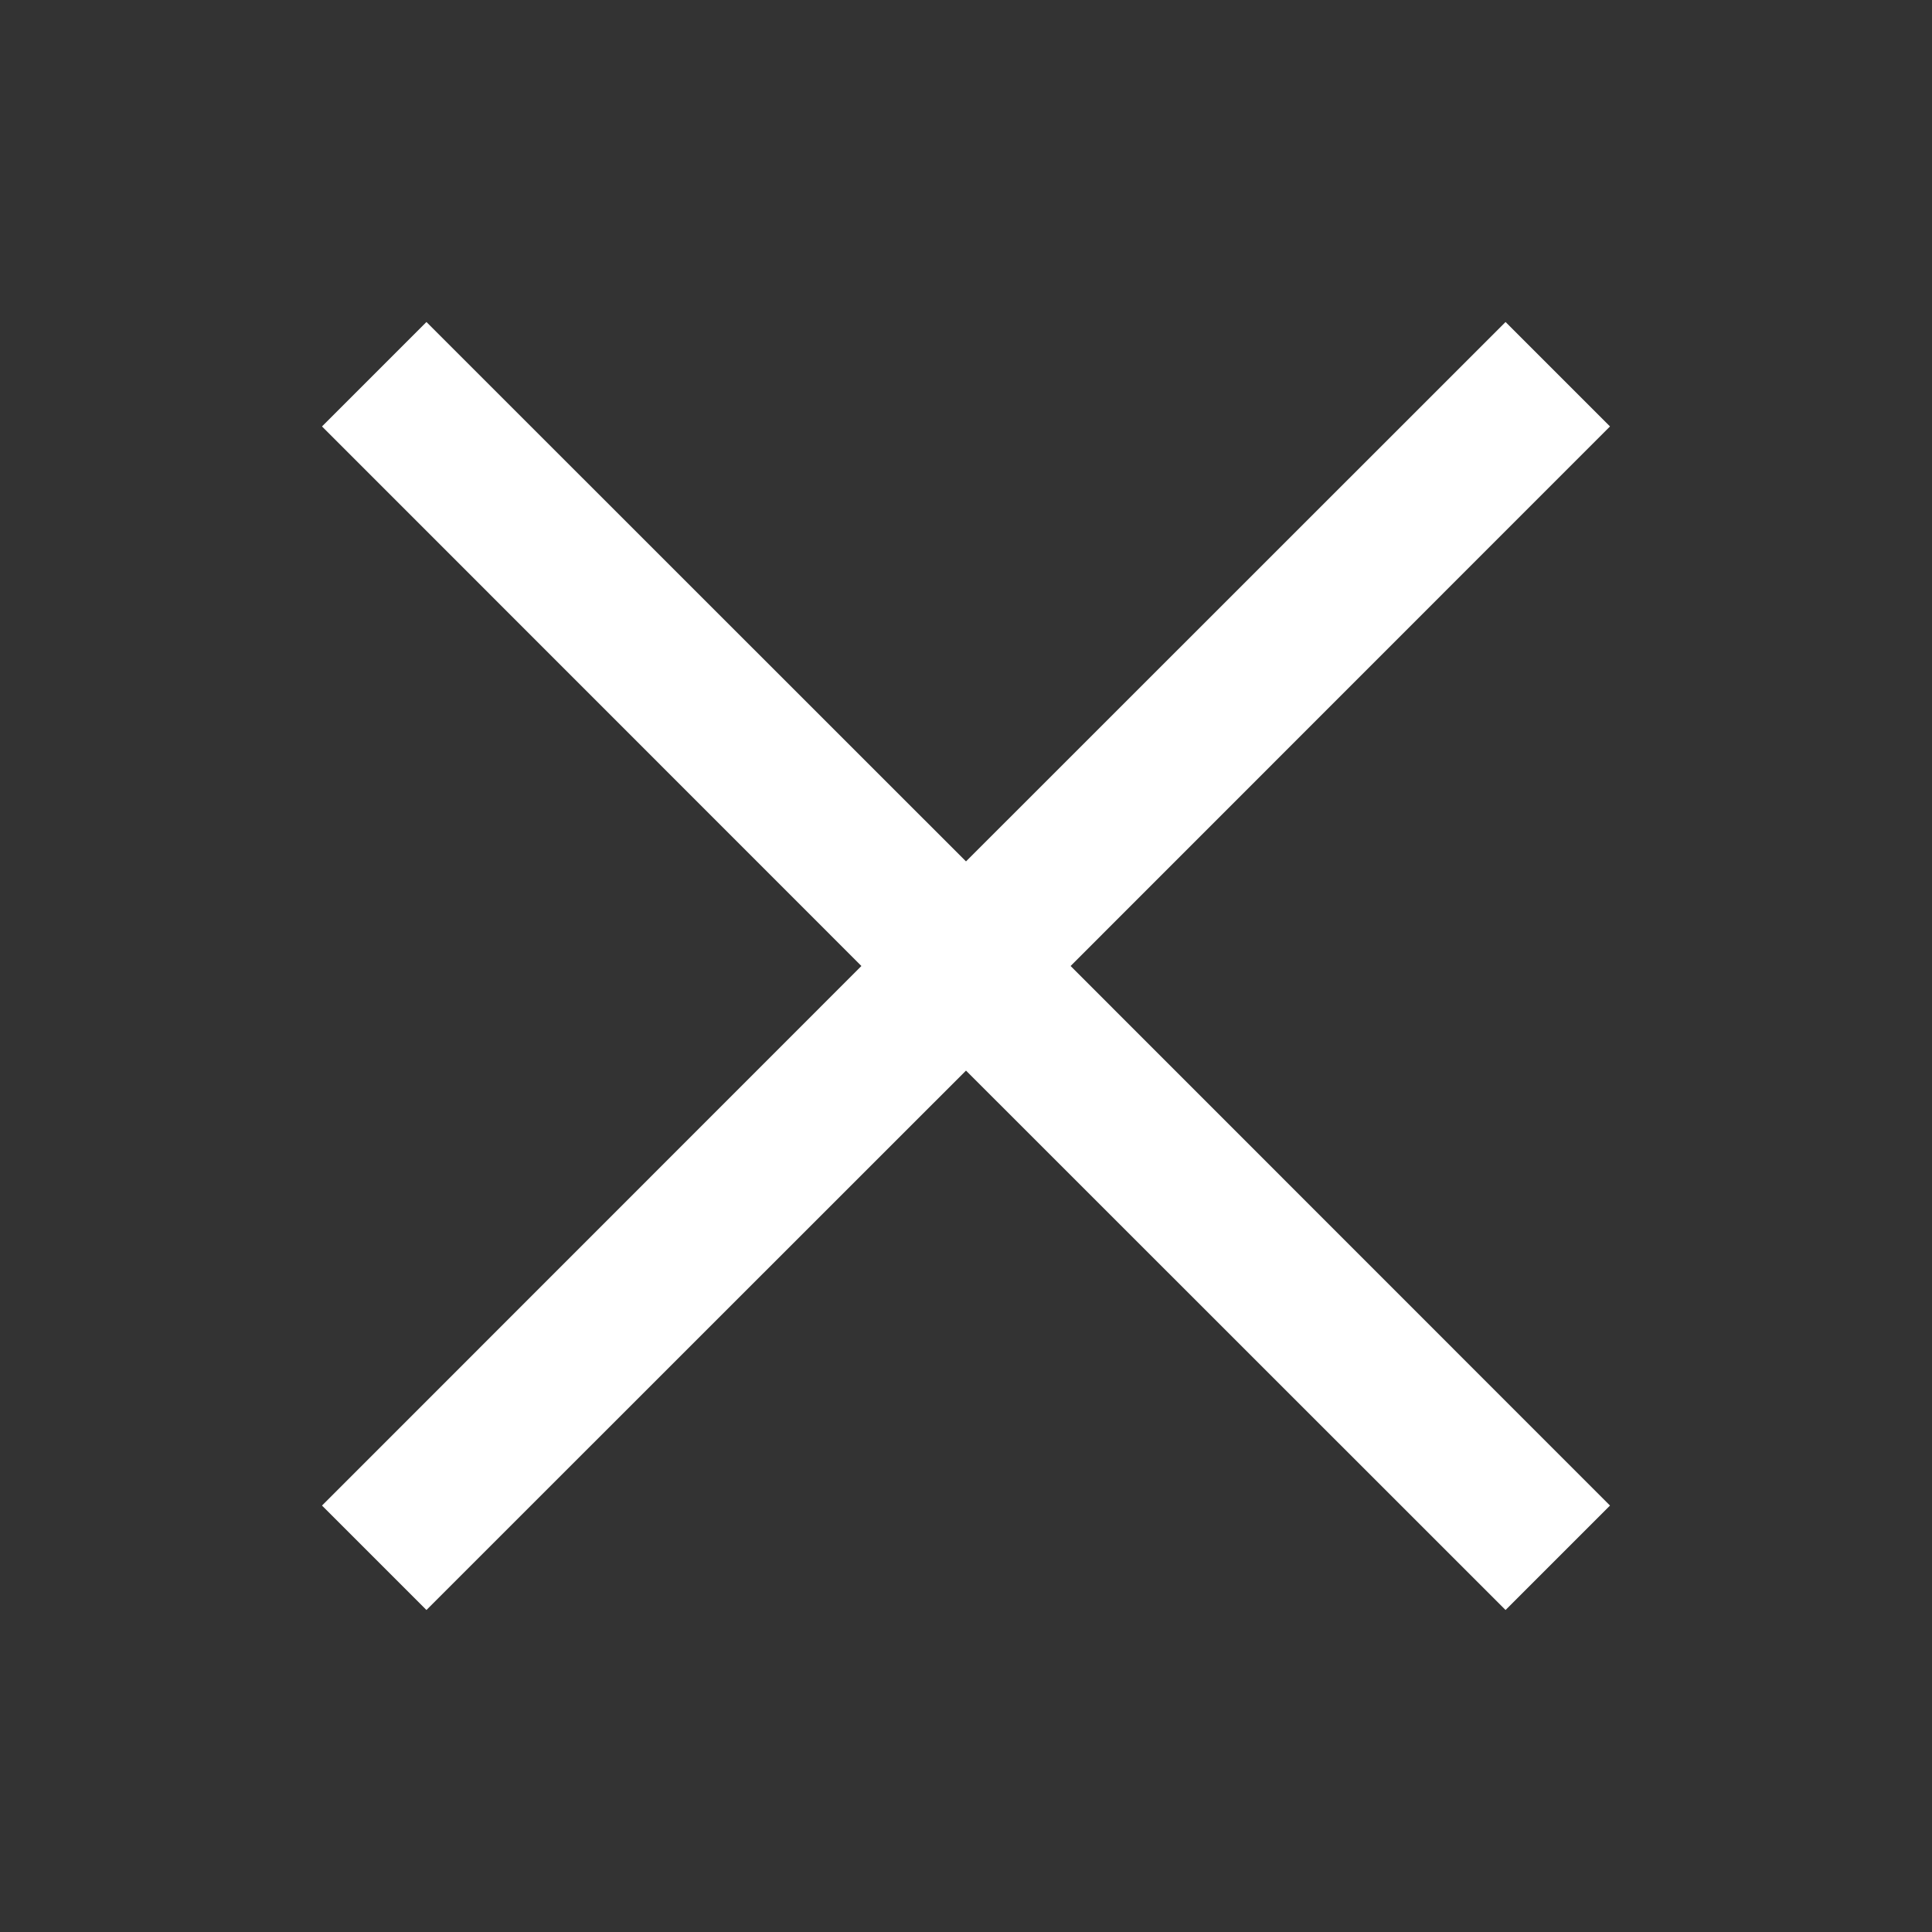 <svg width="36" height="36" viewBox="0 0 36 36" fill="none" xmlns="http://www.w3.org/2000/svg">
<rect x="0" y="0" width="36" height="36" fill="#333333" stroke="none"/>
<path d="M7.946 6L6 7.946L16.051 18L6 28.054L7.946 30L18 19.949L28.054 30L30 28.054L19.949 18L30 7.946L28.054 6L18 16.051L7.946 6Z" fill="white"/>
</svg>
